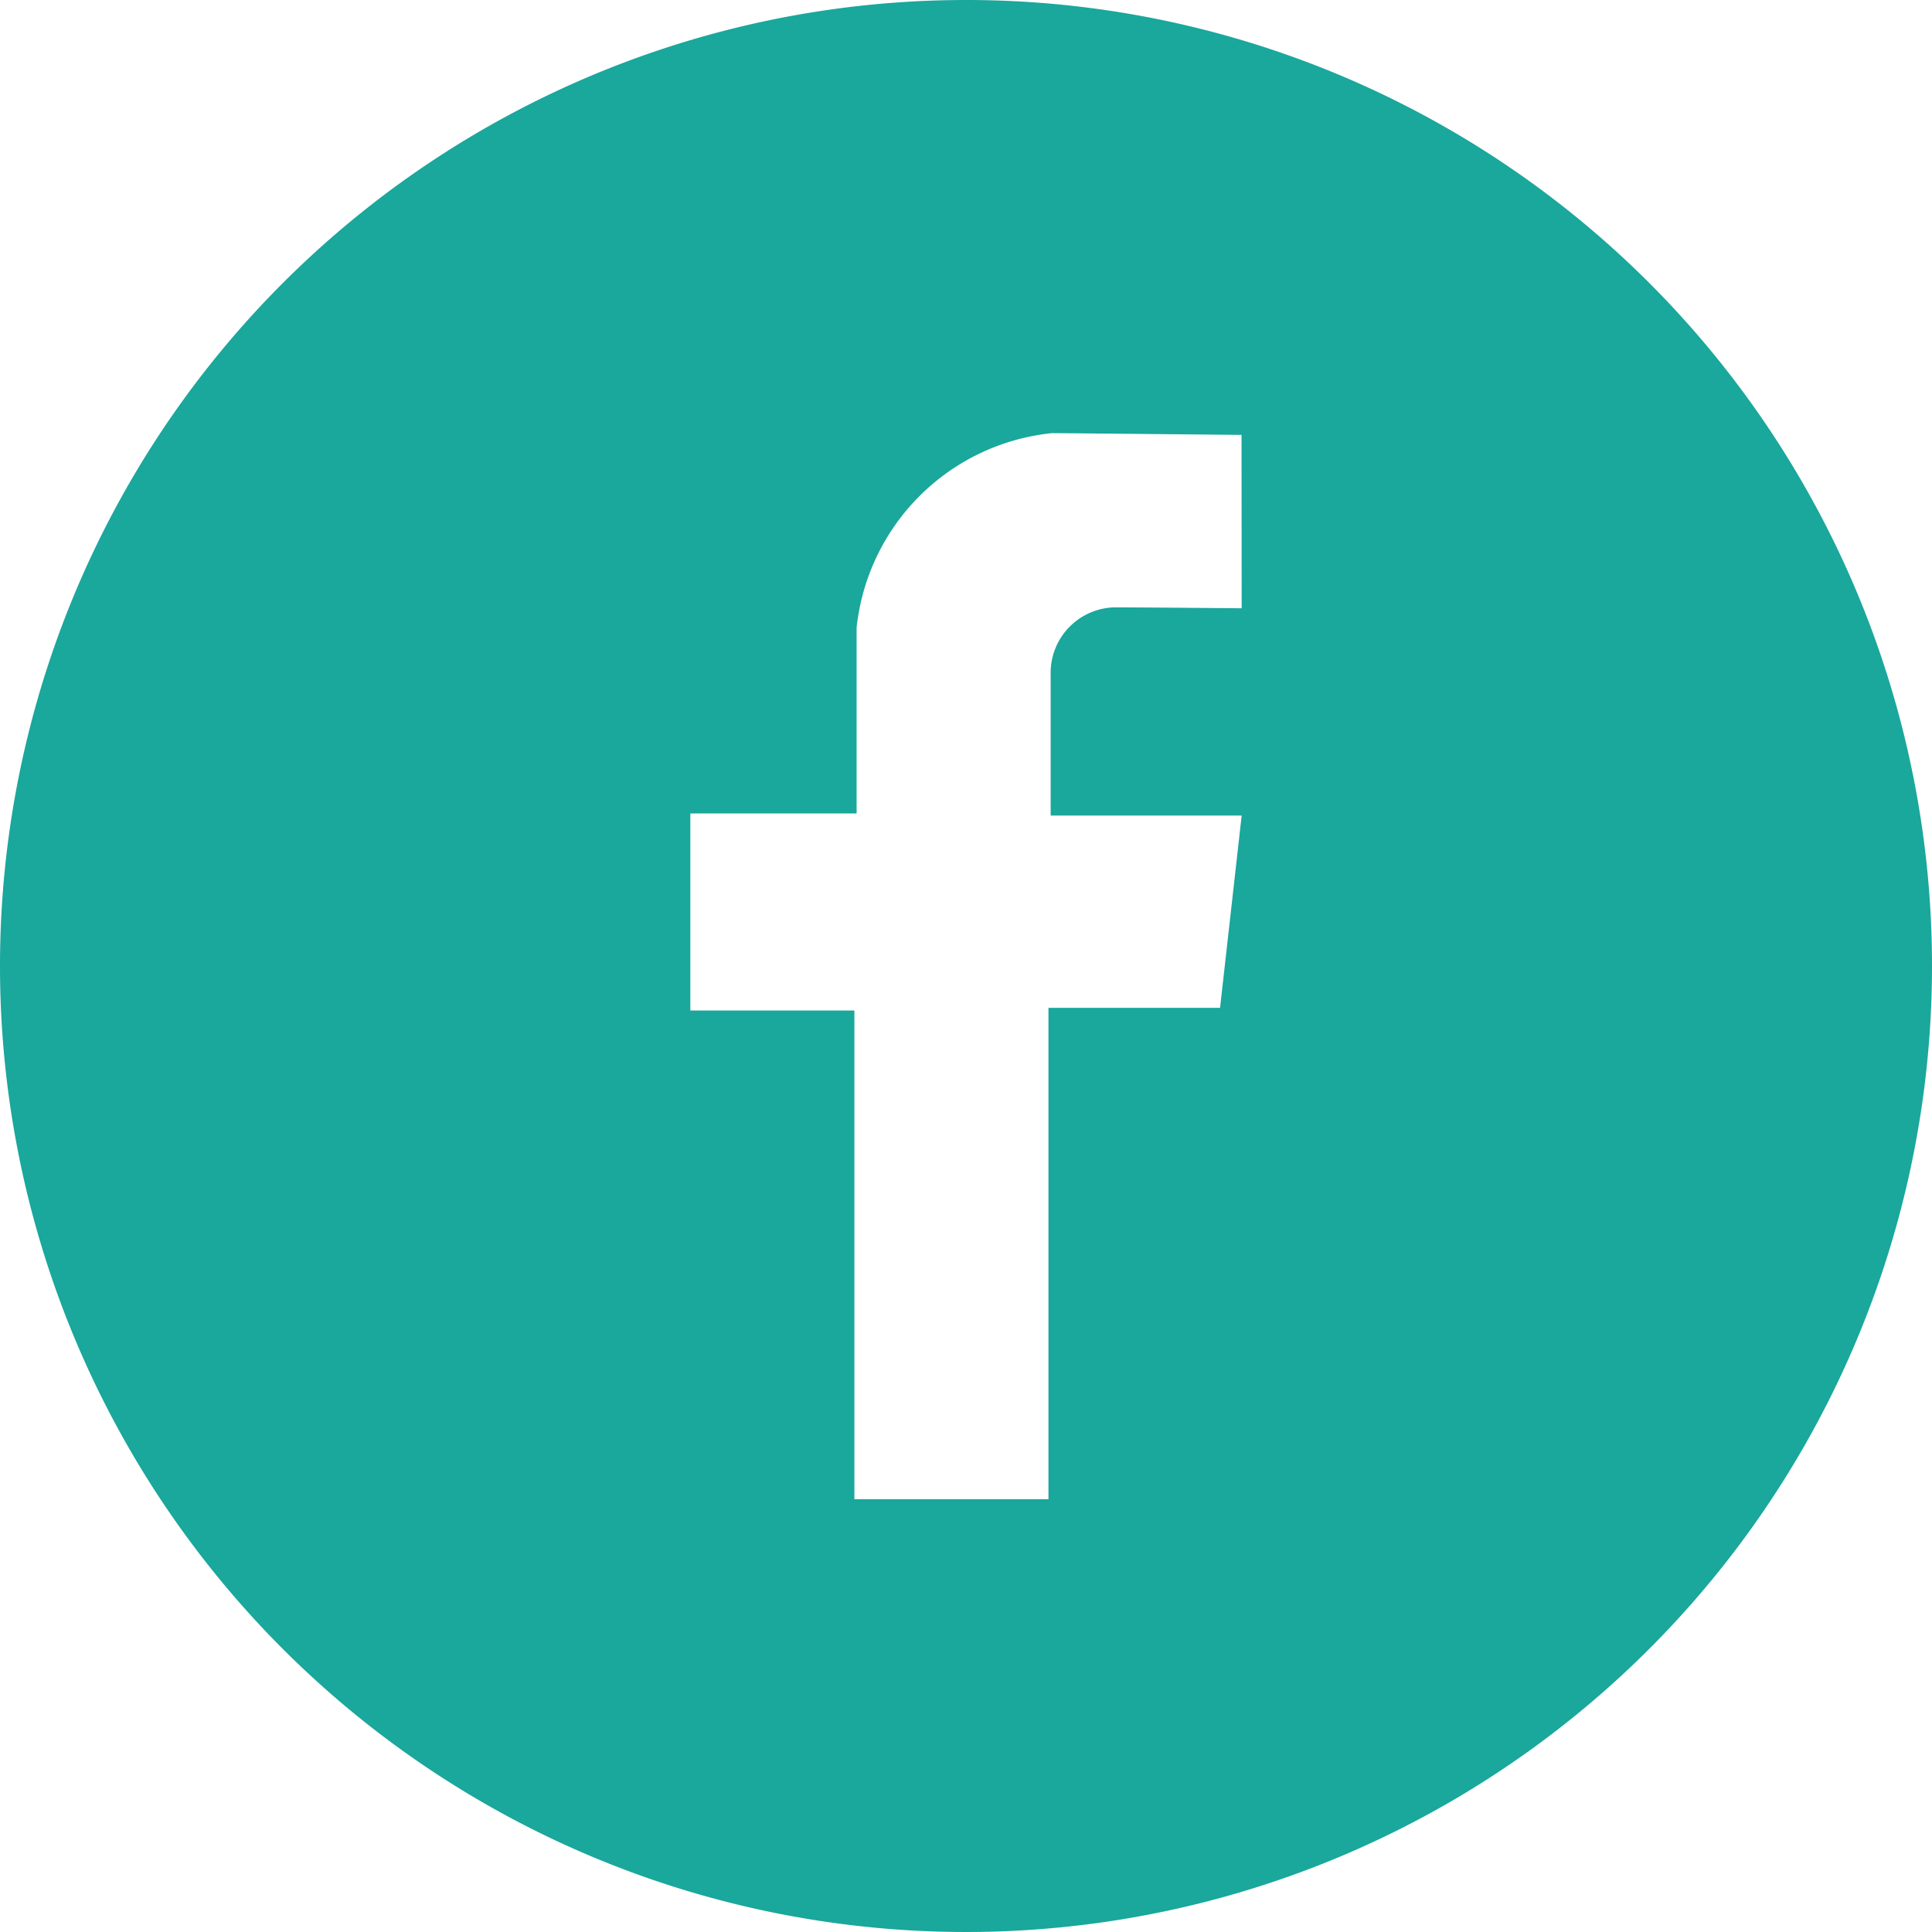 <svg xmlns="http://www.w3.org/2000/svg" width="29.688" height="29.687" viewBox="0 0 29.688 29.687">
  <path id="fb-circle" d="M45.844,36.1A14.844,14.844,0,1,0,60.688,50.944,14.839,14.839,0,0,0,45.844,36.1Zm4.236,9.347s-1.559-.014-1.952-.014a1.006,1.006,0,0,0-.983,1.03v2.169H50.08l-.332,2.955H47.111v7.551H44.129v-7.51H41.608V48.6h2.555V45.745a3.363,3.363,0,0,1,3-2.989c.183,0,2.915.027,2.915.027Z" transform="translate(-31 -36.1)" fill="#1AA79C"/>
</svg>
